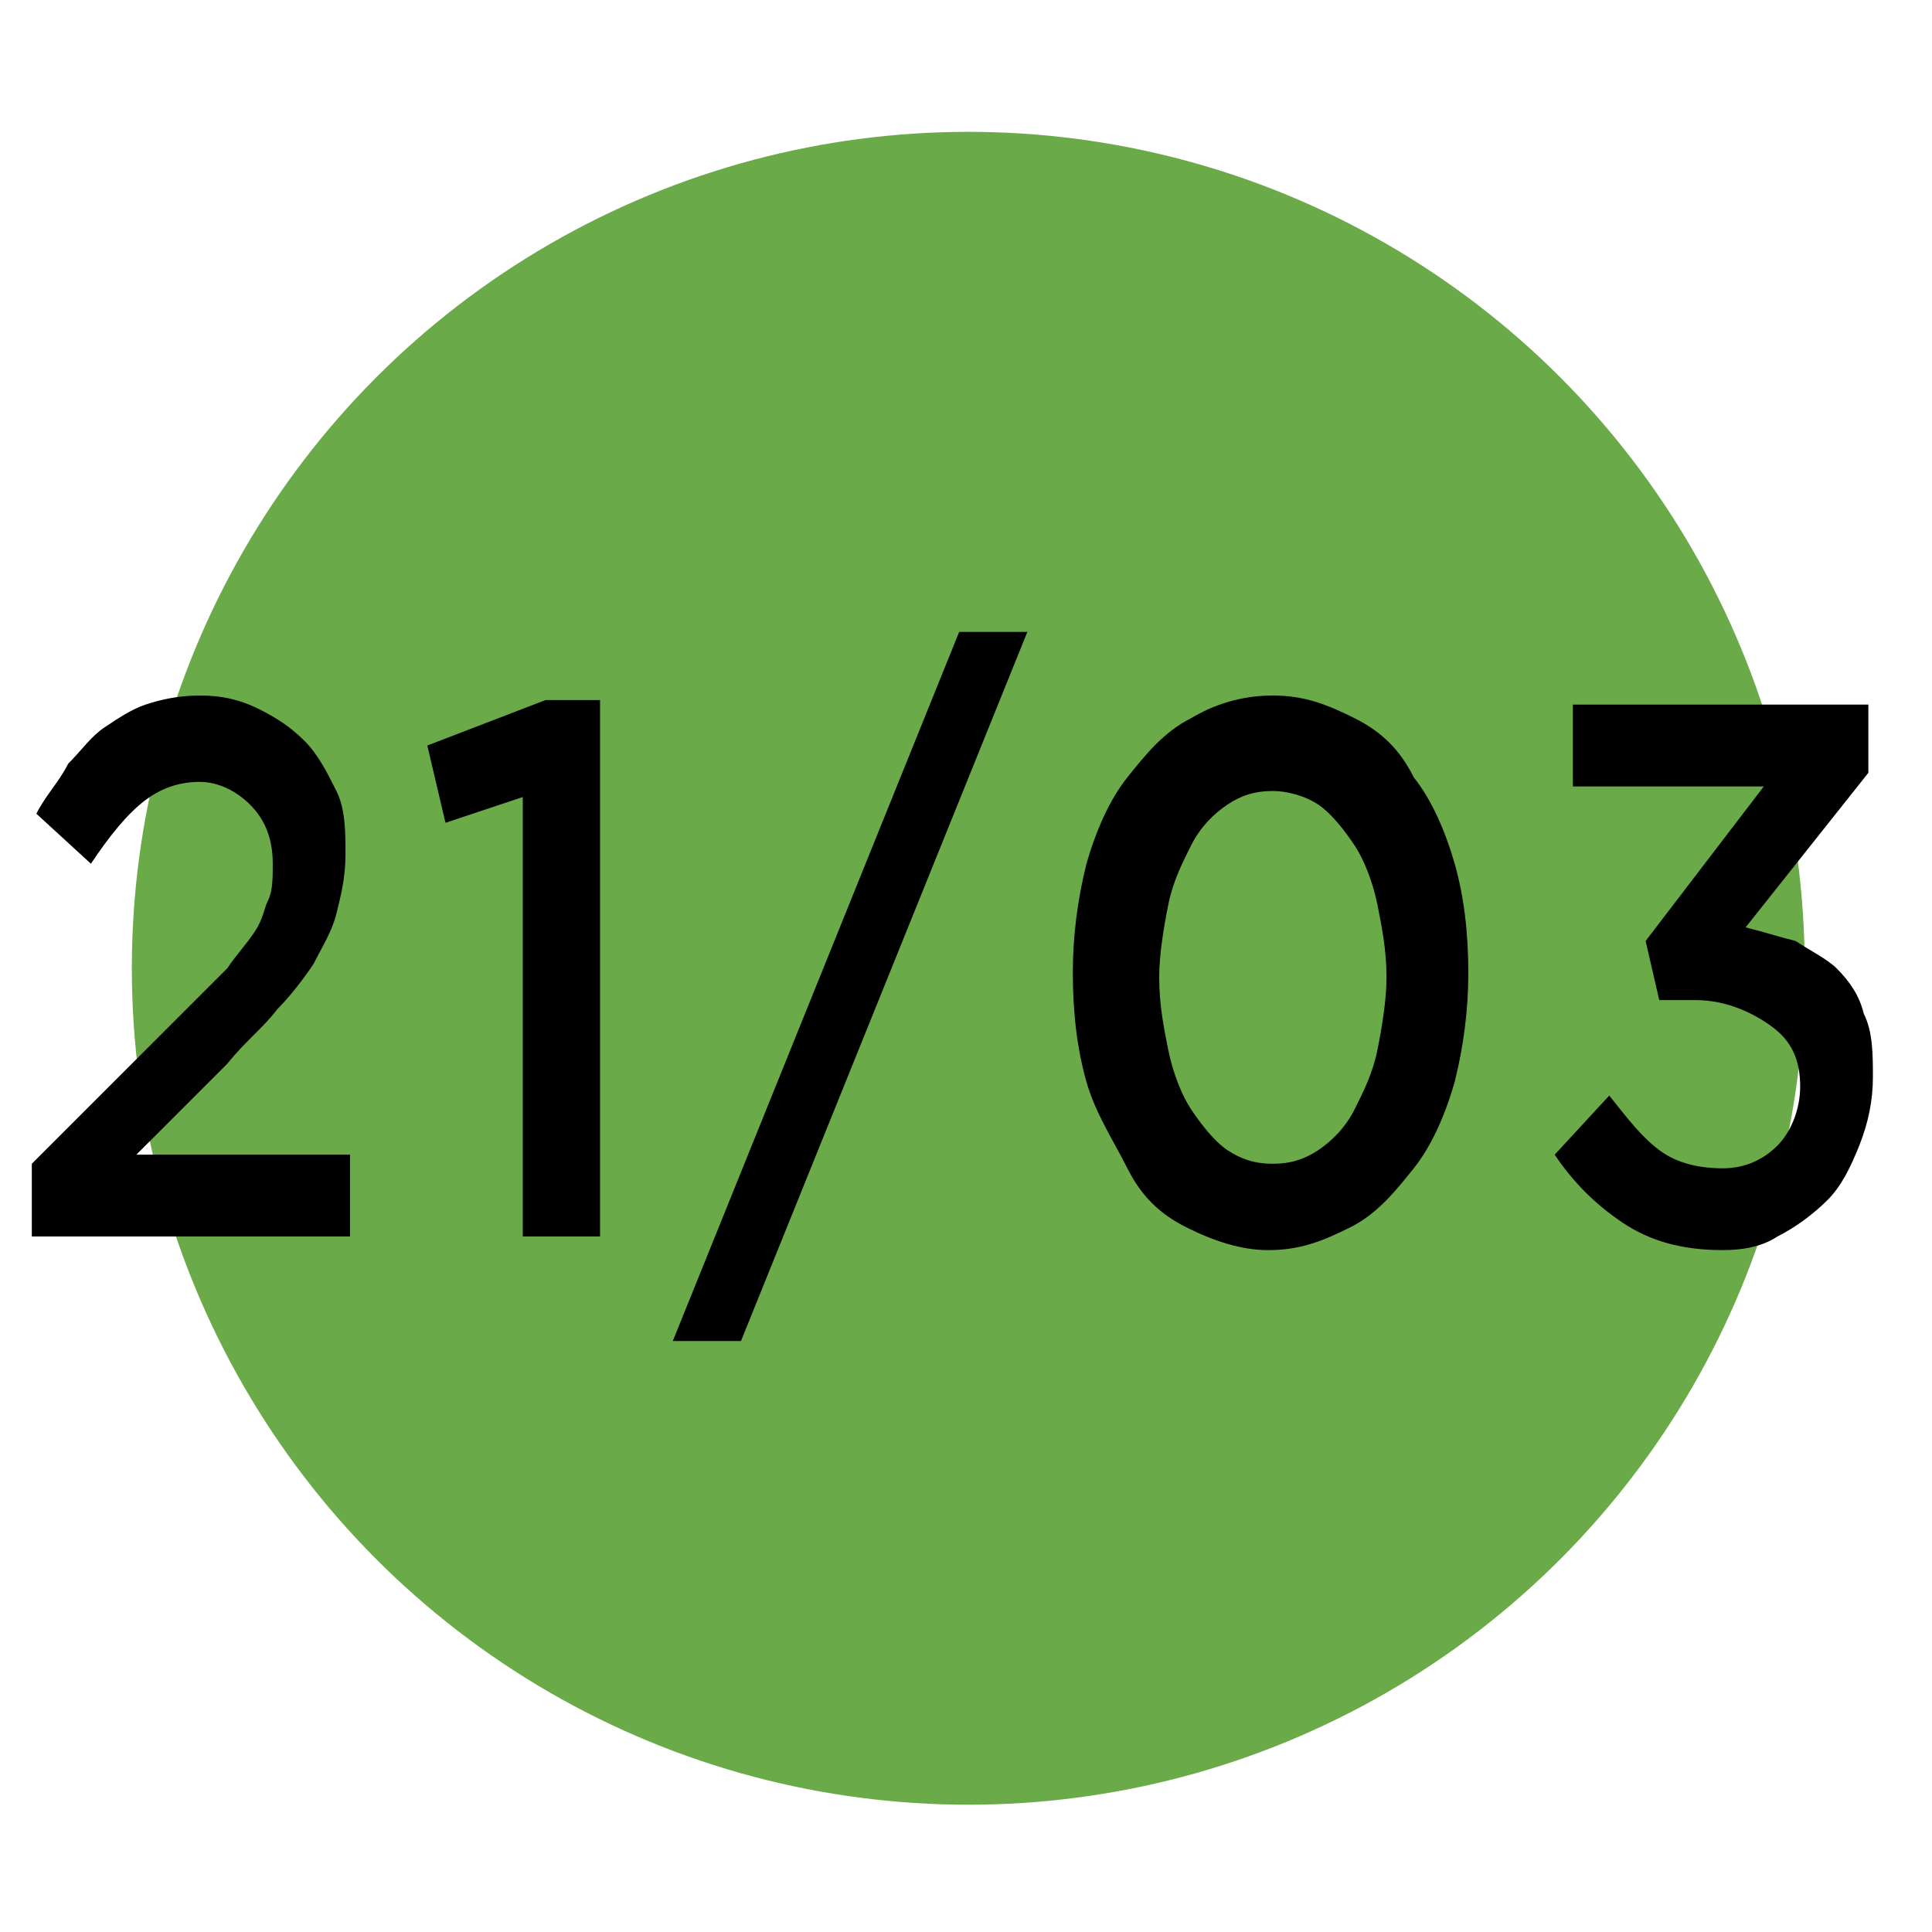 <?xml version="1.0" encoding="utf-8"?>
<!-- Generator: Adobe Illustrator 24.2.0, SVG Export Plug-In . SVG Version: 6.00 Build 0)  -->
<svg version="1.1" id="Livello_1" xmlns="http://www.w3.org/2000/svg" xmlns:xlink="http://www.w3.org/1999/xlink" x="0px" y="0px"
	 viewBox="0 0 42.5 42.5" style="enable-background:new 0 0 42.5 42.5;" xml:space="preserve">
<style type="text/css">
	.st0{fill:#6BAA48;}
</style>
<circle class="st0" cx="21.3" cy="21.3" r="18.4"/>
<g id="retro">
	<g>
		<path d="M0.7,25.6l3.4-3.4c0.3-0.3,0.6-0.6,0.9-0.9c0.2-0.3,0.4-0.5,0.6-0.8s0.2-0.5,0.3-0.7C6,19.6,6,19.3,6,19
			c0-0.6-0.2-1-0.5-1.3s-0.7-0.5-1.1-0.5s-0.8,0.1-1.2,0.4C2.8,17.9,2.4,18.4,2,19l-1.2-1.1c0.2-0.4,0.5-0.7,0.7-1.1
			C1.8,16.5,2,16.2,2.3,16s0.6-0.4,0.9-0.5s0.7-0.2,1.2-0.2s0.9,0.1,1.3,0.3s0.7,0.4,1,0.7s0.5,0.7,0.7,1.1s0.2,0.9,0.2,1.4l0,0
			c0,0.5-0.1,0.9-0.2,1.3s-0.3,0.7-0.5,1.1c-0.2,0.3-0.5,0.7-0.8,1c-0.3,0.4-0.7,0.7-1.1,1.2l-2,2h4.7v1.8h-7V25.6z"/>
		<path d="M11.6,17.5l-1.8,0.6l-0.4-1.7l2.6-1h1.2v11.8h-1.7v-9.7H11.6z"/>
		<path d="M21.1,13.9h1.5l-6.3,15.6h-1.5L21.1,13.9z"/>
		<path d="M27.9,27.5c-0.6,0-1.2-0.2-1.8-0.5s-1-0.7-1.3-1.3s-0.7-1.2-0.9-1.9c-0.2-0.7-0.3-1.5-0.3-2.4l0,0c0-0.8,0.1-1.6,0.3-2.4
			c0.2-0.7,0.5-1.4,0.9-1.9s0.8-1,1.4-1.3c0.5-0.3,1.1-0.5,1.8-0.5s1.2,0.2,1.8,0.5s1,0.7,1.3,1.3c0.4,0.5,0.7,1.2,0.9,1.9
			c0.2,0.7,0.3,1.5,0.3,2.4l0,0c0,0.8-0.1,1.6-0.3,2.4c-0.2,0.7-0.5,1.4-0.9,1.9s-0.8,1-1.4,1.3S28.6,27.5,27.9,27.5z M28,25.6
			c0.4,0,0.7-0.1,1-0.3c0.3-0.2,0.6-0.5,0.8-0.9s0.4-0.8,0.5-1.3s0.2-1.1,0.2-1.6l0,0c0-0.6-0.1-1.1-0.2-1.6s-0.3-1-0.5-1.3
			s-0.5-0.7-0.8-0.9s-0.7-0.3-1-0.3c-0.4,0-0.7,0.1-1,0.3c-0.3,0.2-0.6,0.5-0.8,0.9s-0.4,0.8-0.5,1.3s-0.2,1.1-0.2,1.6l0,0
			c0,0.6,0.1,1.1,0.2,1.6s0.3,1,0.5,1.3s0.5,0.7,0.8,0.9S27.6,25.6,28,25.6z"/>
		<path d="M37.9,27.5c-0.9,0-1.6-0.2-2.2-0.6c-0.6-0.4-1.1-0.9-1.5-1.5l1.2-1.3c0.4,0.5,0.7,0.9,1.1,1.2c0.4,0.3,0.9,0.4,1.4,0.4
			s0.9-0.2,1.2-0.5s0.5-0.8,0.5-1.3l0,0c0-0.6-0.2-1-0.6-1.3S38,22,37.3,22h-0.8l-0.3-1.3l2.6-3.4h-4.2v-1.8h6.5V17l-2.7,3.4
			c0.4,0.1,0.7,0.2,1.1,0.3c0.3,0.2,0.7,0.4,0.9,0.6c0.3,0.3,0.5,0.6,0.6,1c0.2,0.4,0.2,0.9,0.2,1.4l0,0c0,0.5-0.1,1-0.3,1.5
			s-0.4,0.9-0.7,1.2s-0.7,0.6-1.1,0.8C38.8,27.4,38.4,27.5,37.9,27.5z"/>
	</g>
</g>
</svg>
